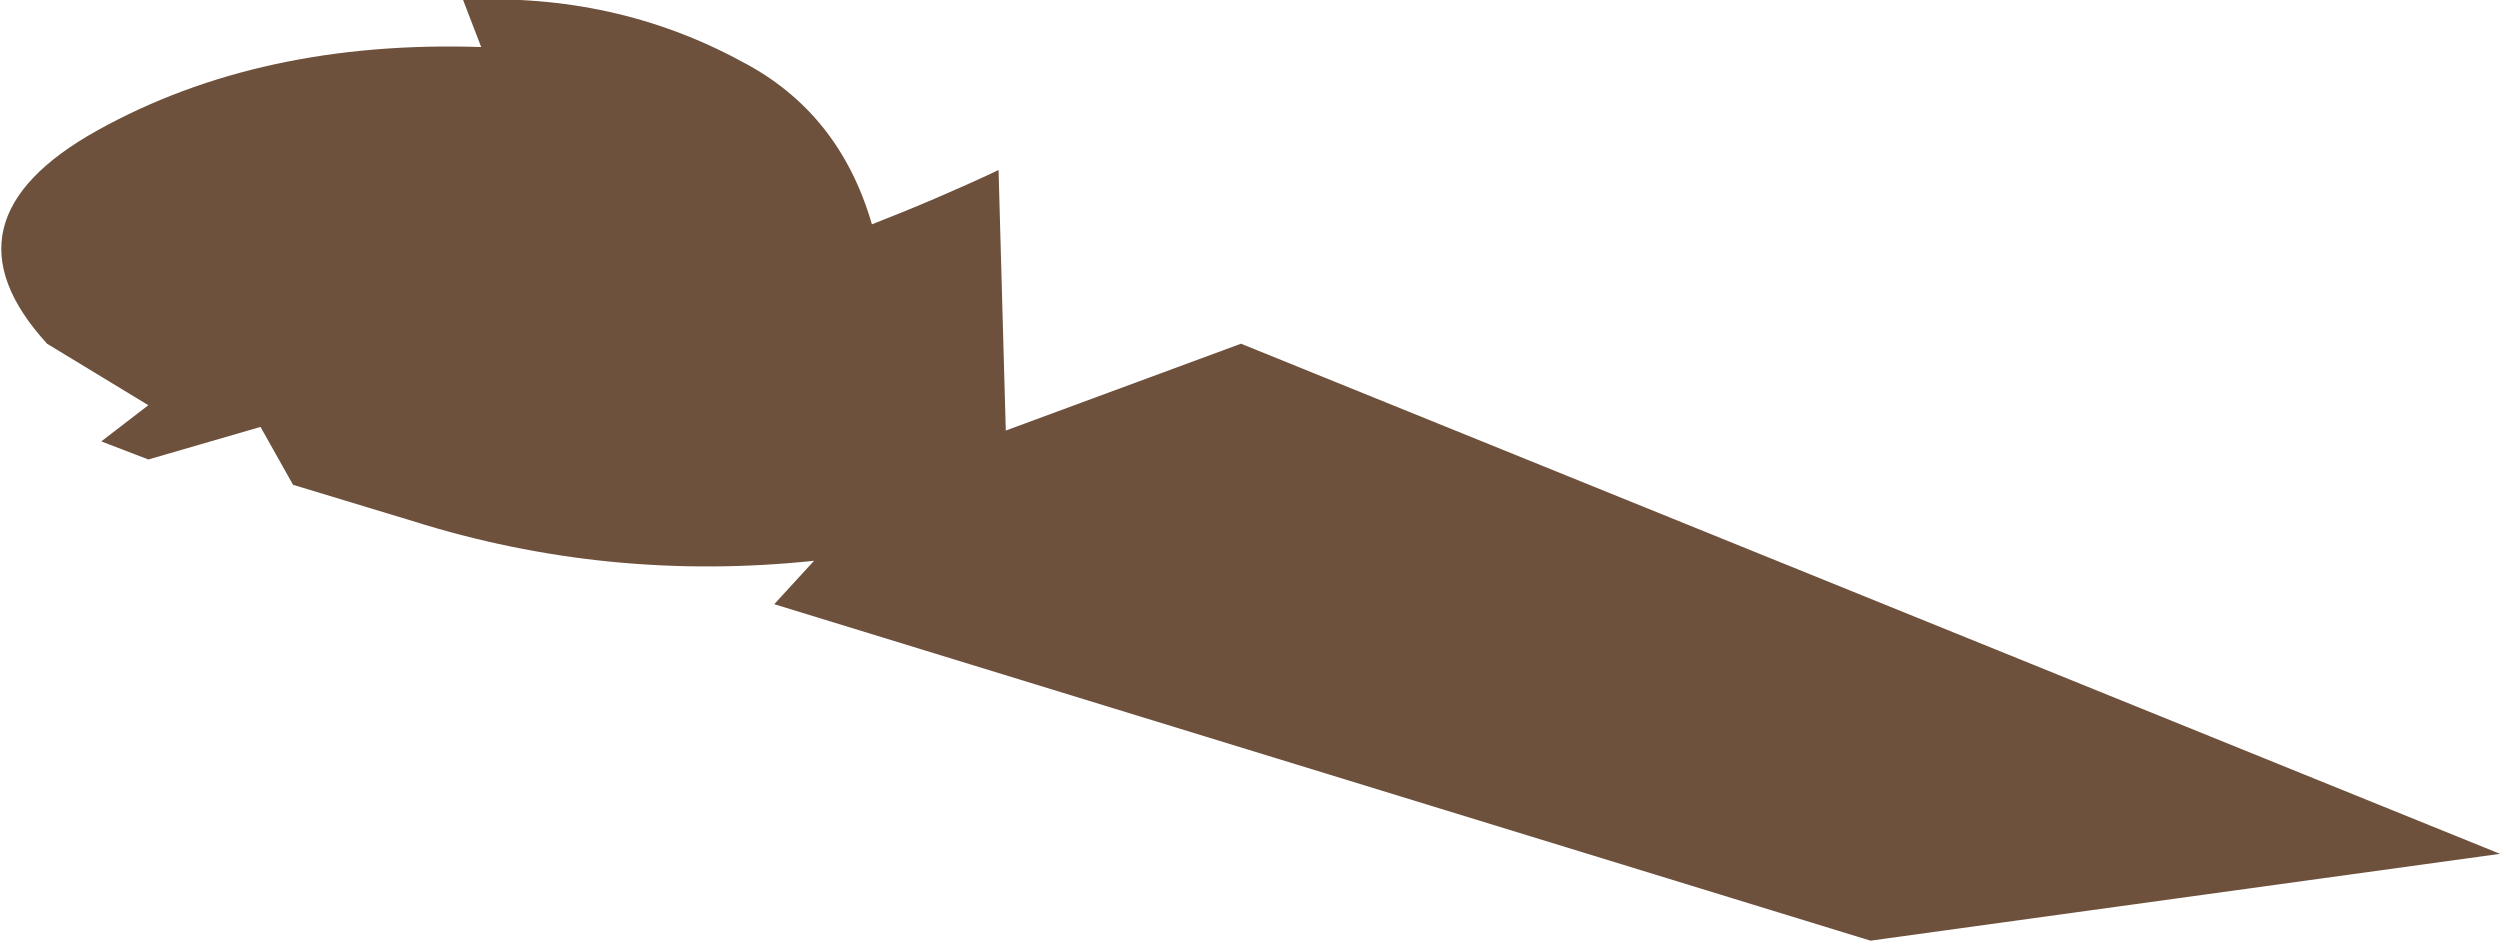 <?xml version="1.0" encoding="UTF-8" standalone="no"?>
<svg xmlns:xlink="http://www.w3.org/1999/xlink" height="13.0px" width="34.55px" xmlns="http://www.w3.org/2000/svg">
  <g transform="matrix(1.0, 0.0, 0.0, 1.0, 17.25, 6.5)">
    <path d="M-3.45 -4.15 L-3.35 -0.55 -0.1 -1.75 17.3 5.3 8.6 6.5 -6.55 1.85 -6.0 1.25 Q-8.85 1.55 -11.55 0.7 L-13.2 0.2 -13.65 -0.6 -15.2 -0.15 -15.85 -0.4 -15.2 -0.9 -16.6 -1.75 Q-18.15 -3.45 -15.9 -4.7 -13.65 -5.95 -10.6 -5.85 L-10.85 -6.5 Q-8.75 -6.6 -7.0 -5.65 -5.65 -4.95 -5.2 -3.4 -4.3 -3.75 -3.45 -4.15" fill="#6d513d" fill-rule="evenodd" stroke="none"/>
  </g>
</svg>
